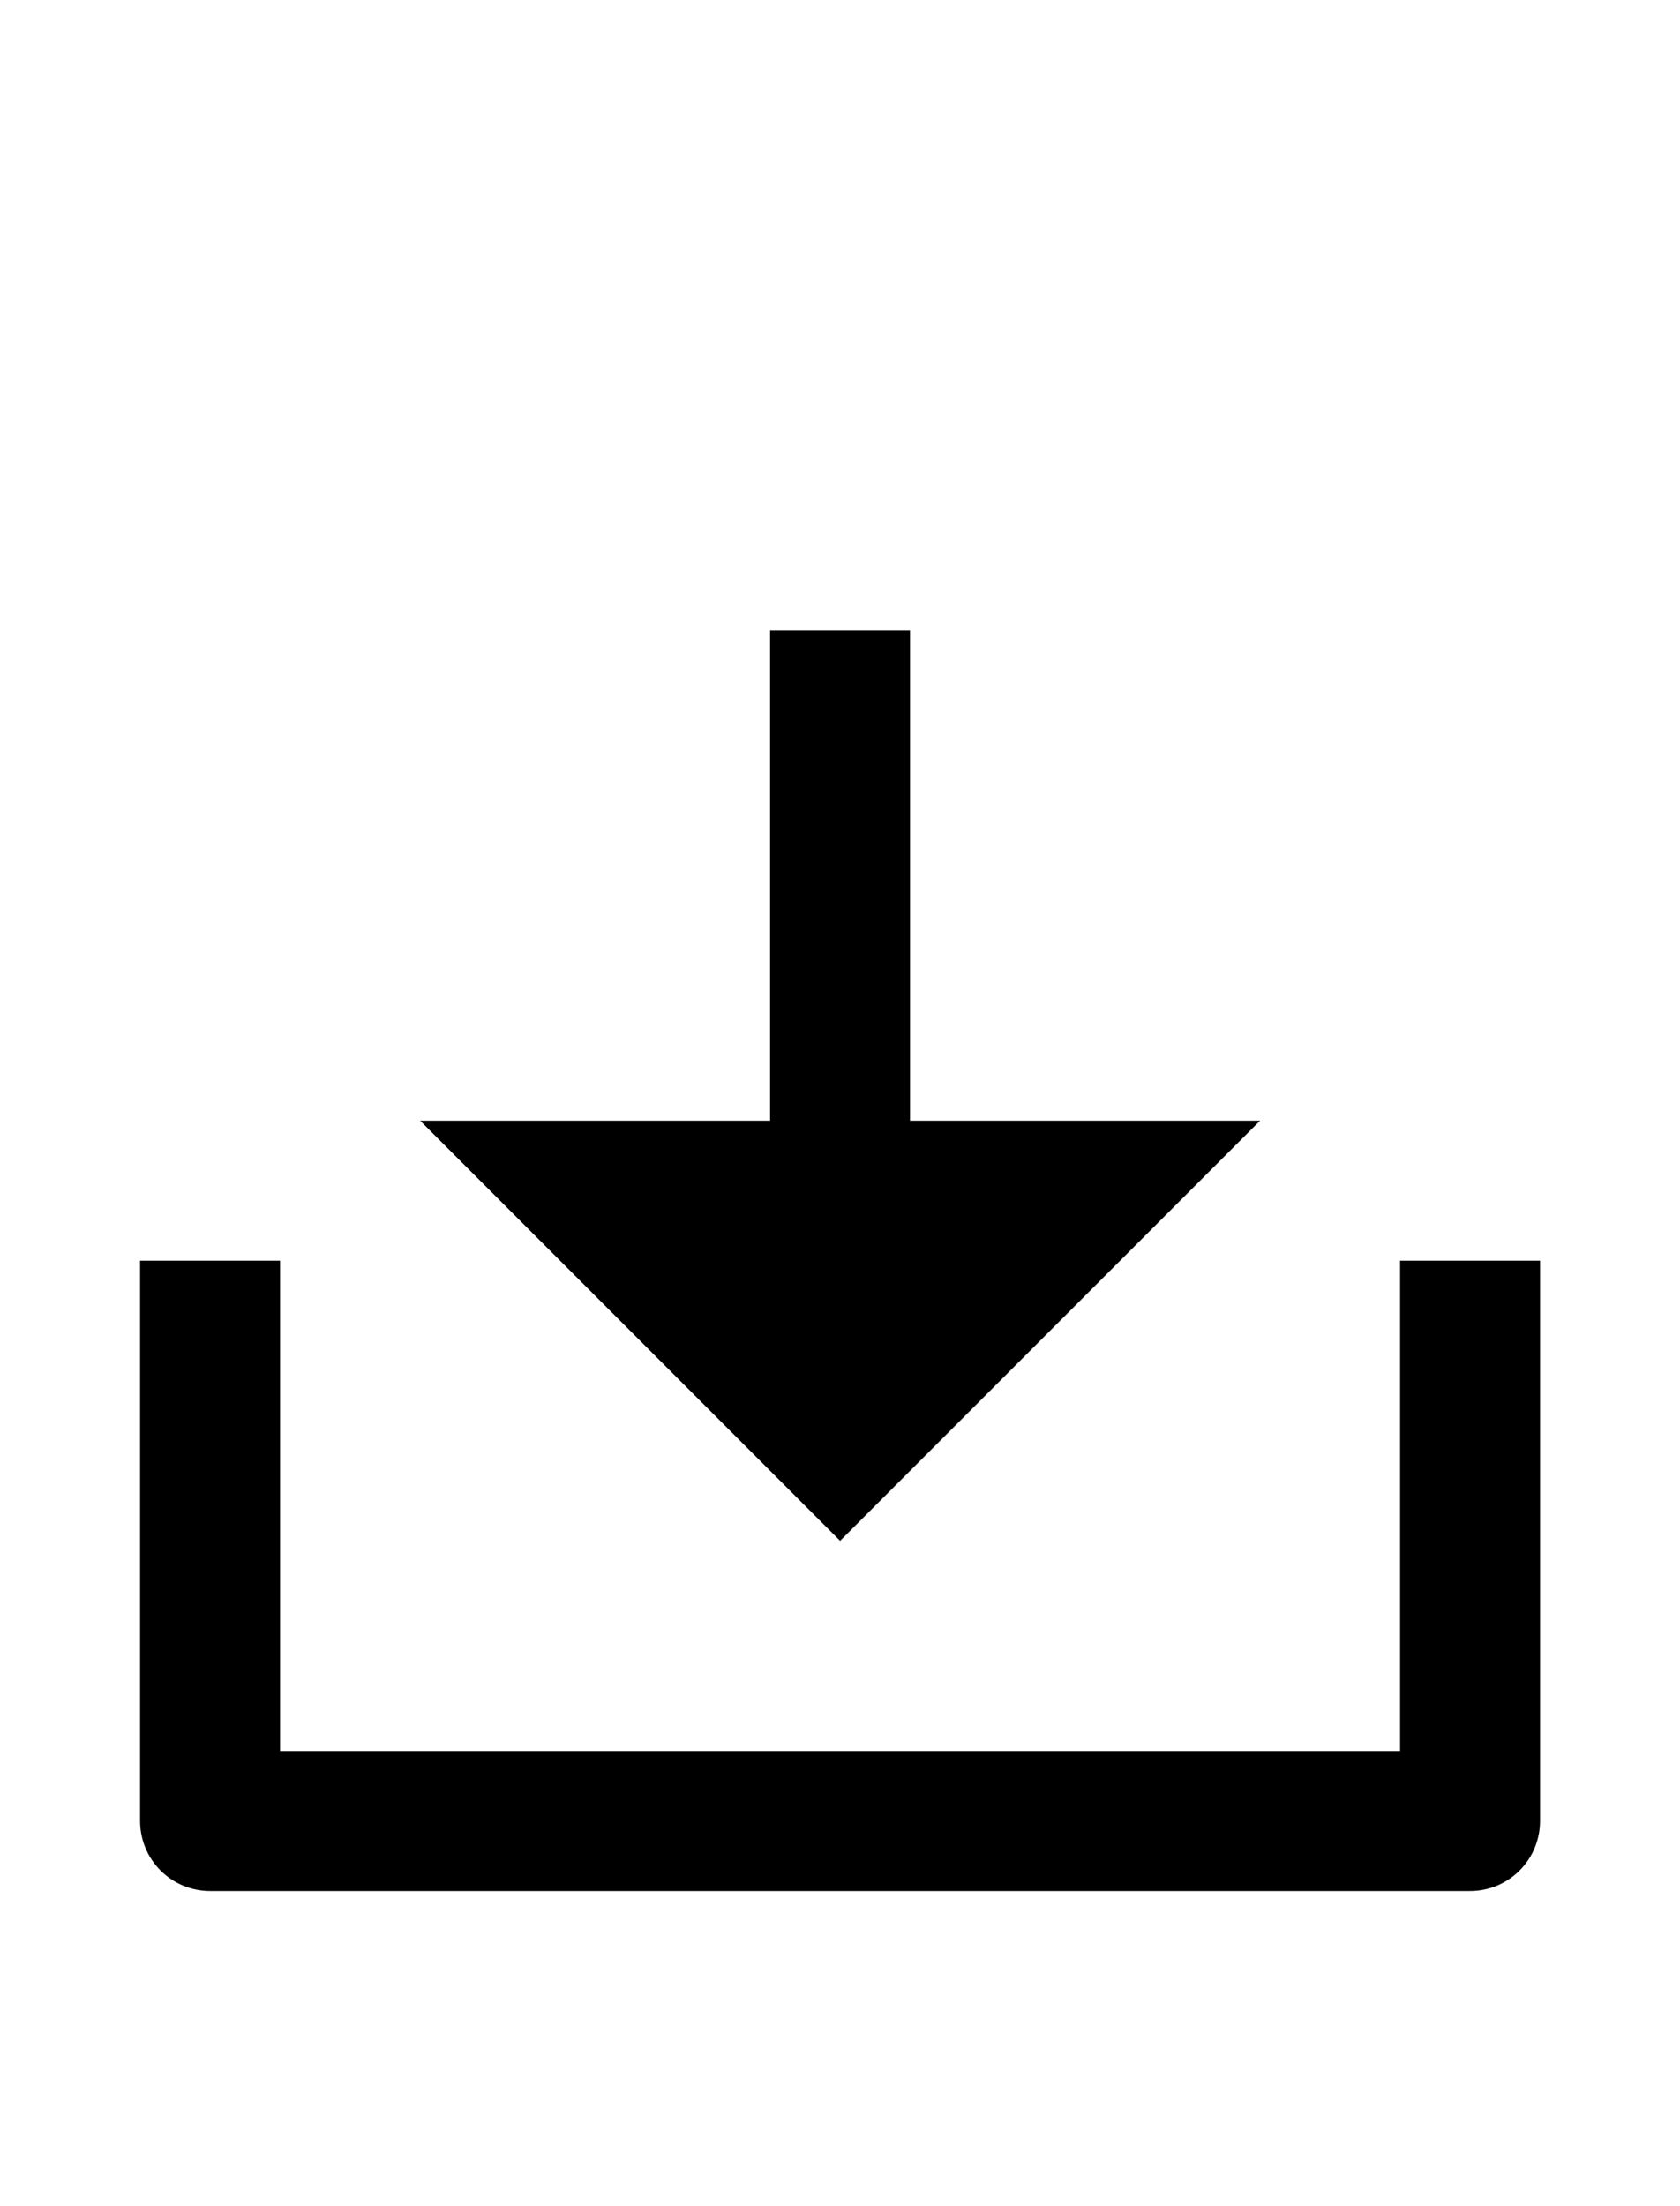 <svg width="16" height="21" viewBox="0 0 16 21" fill="none" xmlns="http://www.w3.org/2000/svg">
<path d="M8.667 10.667H12.001L8.001 14.667L4.001 10.667H7.334V6H8.667V10.667ZM2.667 16.667H13.334V12H14.667V17.333C14.667 17.51 14.597 17.68 14.472 17.805C14.347 17.93 14.178 18 14.001 18H2.001C1.824 18 1.654 17.93 1.529 17.805C1.404 17.68 1.334 17.51 1.334 17.333V12H2.667V16.667Z" fill="black"/>
</svg>

